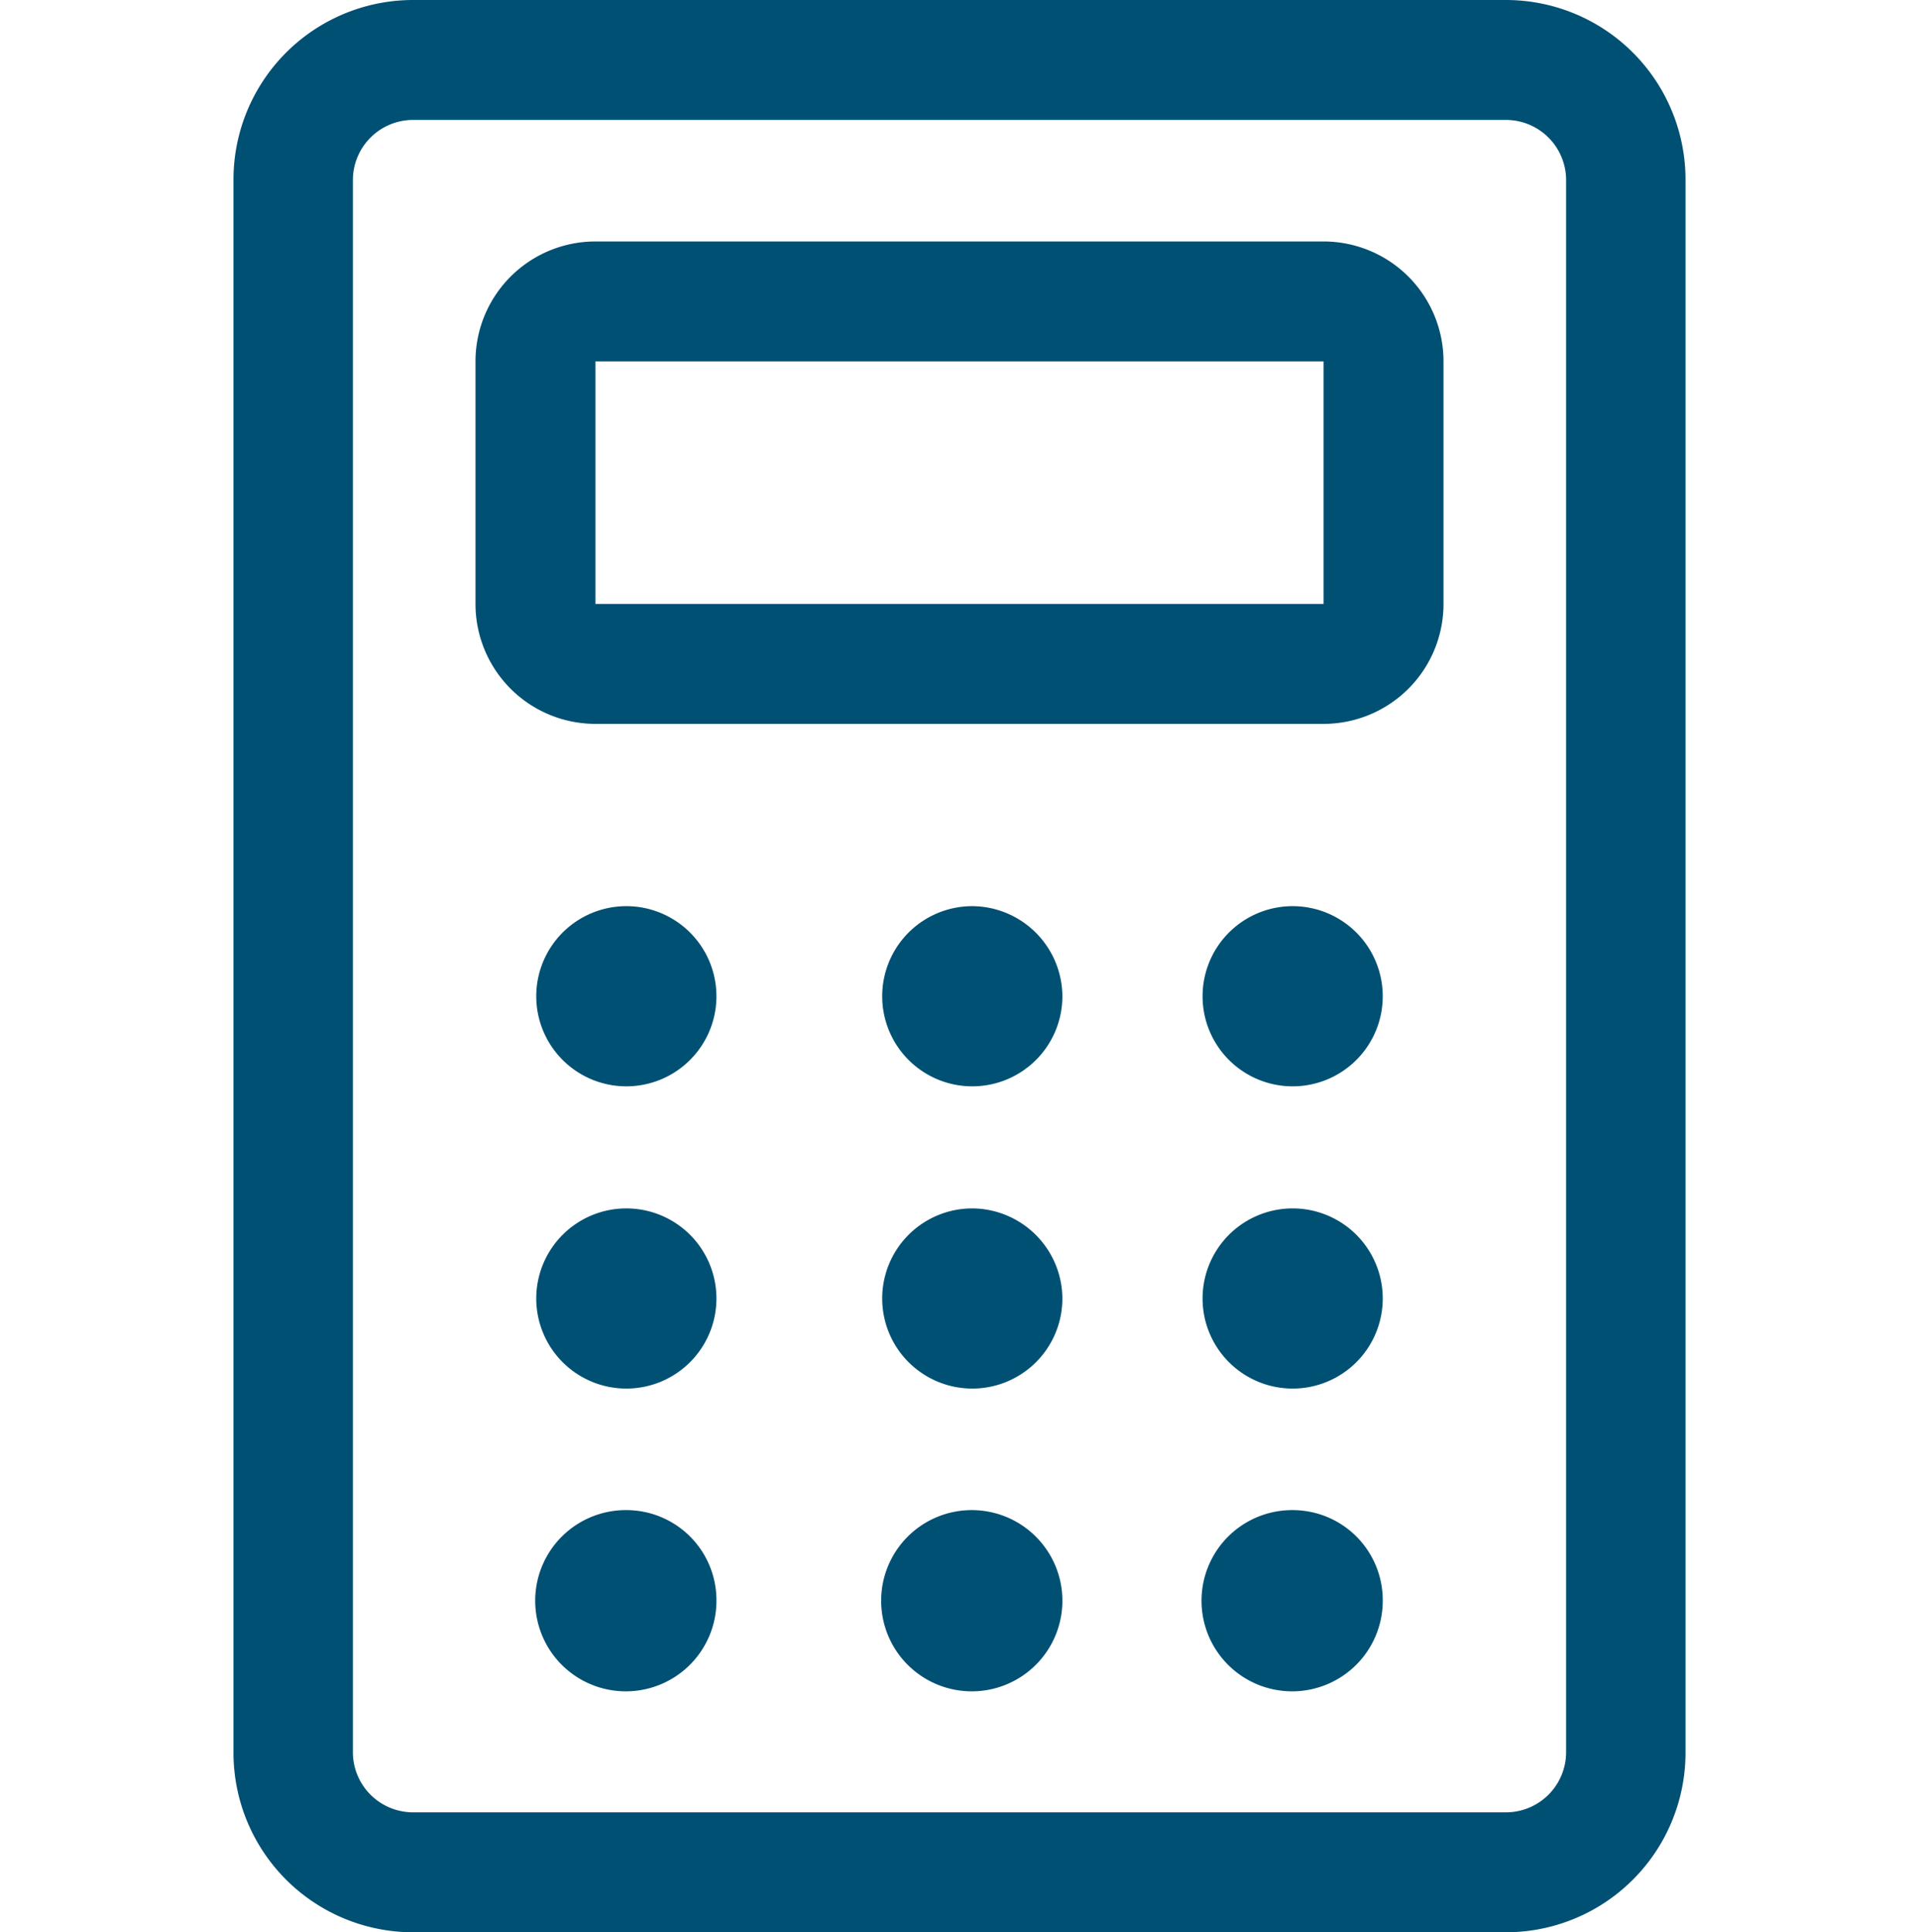 <svg xmlns="http://www.w3.org/2000/svg" width="36" height="36.25" viewBox="0 0 36 36.25"><title>Recurso 2</title><rect y="0.12" width="36" height="36" style="fill:none"/><path d="M28.25,0H7.75A3.37,3.37,0,0,0,4.38,3.38v29.5a3.37,3.37,0,0,0,3.37,3.37h20.5a3.37,3.37,0,0,0,3.37-3.37V3.38A3.37,3.37,0,0,0,28.25,0Zm1.13,32.88A1.13,1.13,0,0,1,28.25,34H7.75a1.13,1.13,0,0,1-1.13-1.12V3.38A1.13,1.13,0,0,1,7.75,2.25h20.5a1.13,1.13,0,0,1,1.13,1.13Z" style="fill:#005074"/><path d="M24.83,4.53H11.17A2.25,2.25,0,0,0,8.92,6.78v4.55a2.25,2.25,0,0,0,2.25,2.25H24.83a2.25,2.25,0,0,0,2.25-2.25V6.78A2.25,2.25,0,0,0,24.83,4.53Zm0,6.8H11.17V6.78H24.83Z" style="fill:#005074"/><path d="M11.75,17a1.69,1.69,0,1,0,1.69,1.69A1.69,1.69,0,0,0,11.75,17Z" style="fill:#005074"/><path d="M18.24,17a1.69,1.69,0,1,0,1.69,1.69A1.7,1.7,0,0,0,18.24,17Z" style="fill:#005074"/><path d="M24.25,17a1.69,1.69,0,1,0,1.69,1.69A1.69,1.69,0,0,0,24.25,17Z" style="fill:#005074"/><path d="M11.75,22.67a1.69,1.69,0,1,0,1.69,1.69A1.69,1.69,0,0,0,11.75,22.67Z" style="fill:#005074"/><path d="M18.24,22.67a1.69,1.69,0,1,0,1.69,1.69A1.7,1.7,0,0,0,18.24,22.67Z" style="fill:#005074"/><path d="M24.25,22.67a1.69,1.69,0,1,0,1.69,1.69A1.69,1.69,0,0,0,24.25,22.67Z" style="fill:#005074"/><path d="M11.75,28.33A1.7,1.7,0,1,0,13.44,30,1.69,1.69,0,0,0,11.75,28.33Z" style="fill:#005074"/><path d="M18.24,28.33A1.7,1.7,0,1,0,19.93,30,1.7,1.7,0,0,0,18.24,28.33Z" style="fill:#005074"/><path d="M24.25,28.33A1.7,1.7,0,1,0,25.94,30,1.69,1.69,0,0,0,24.25,28.33Z" style="fill:#005074"/></svg>